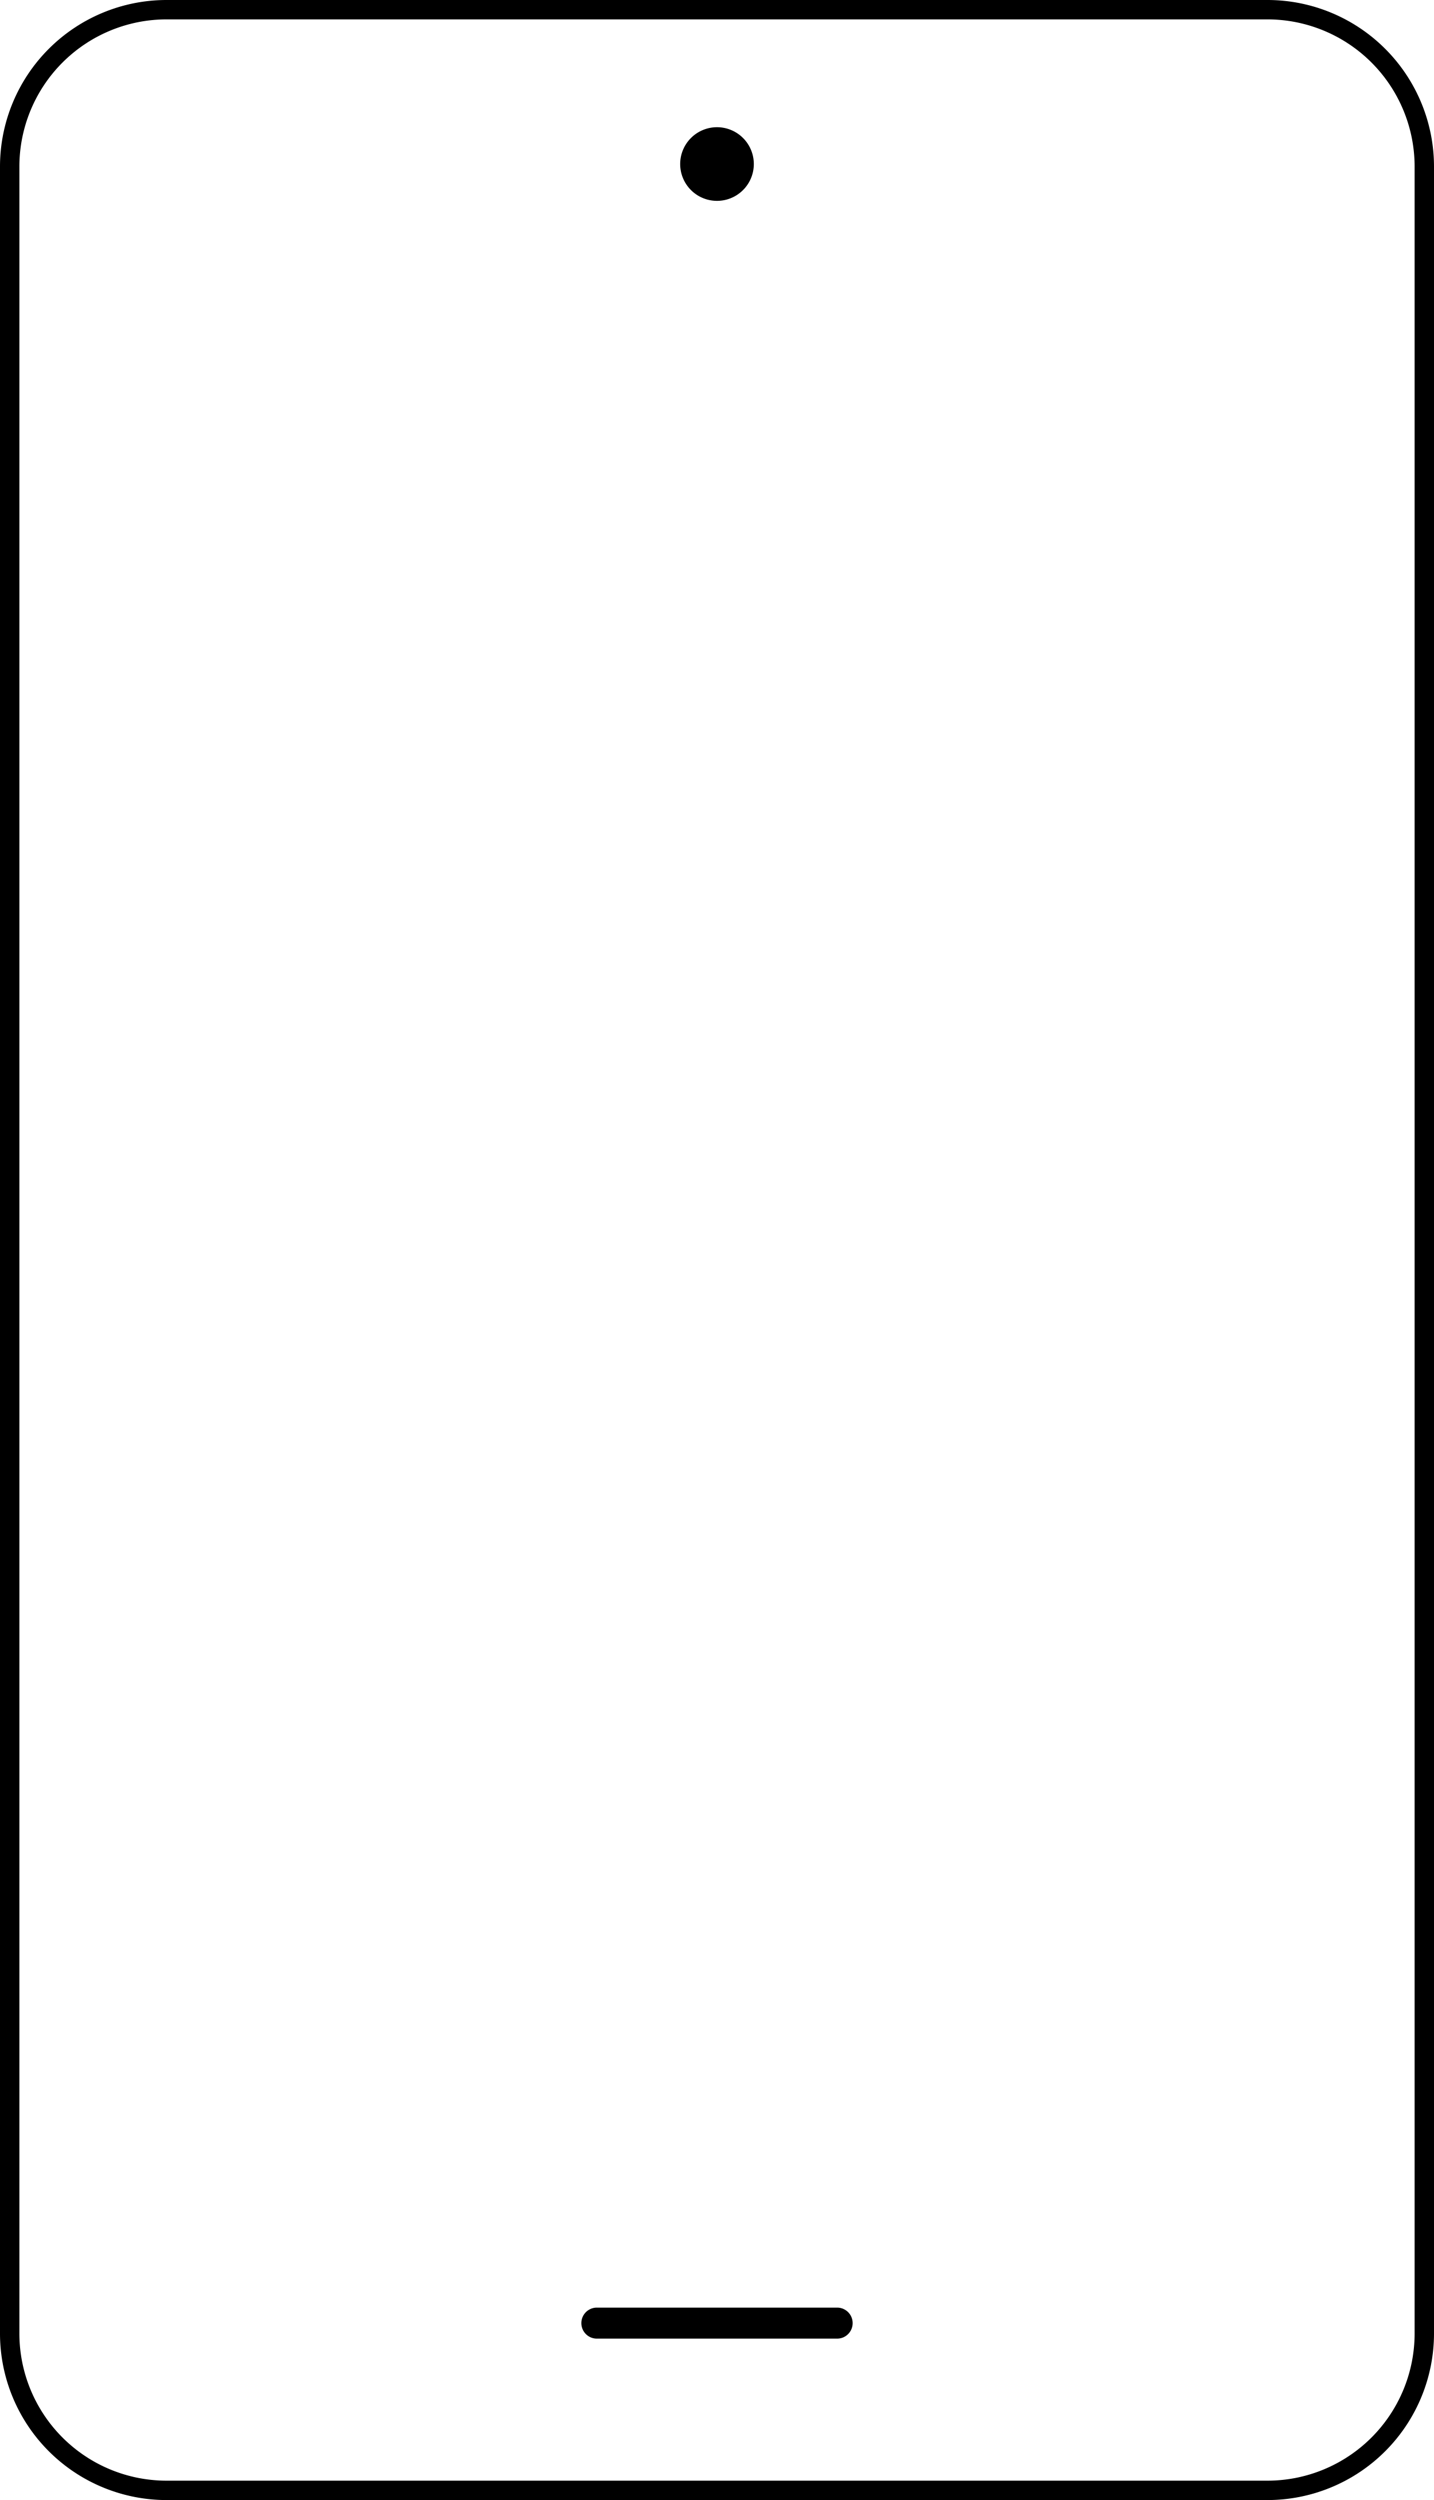 <svg id="Layer_1" data-name="Layer 1" xmlns="http://www.w3.org/2000/svg" viewBox="0 0 370 645"><path d="M327,5a38,38,0,0,1,38,38V602a38,38,0,0,1-38,38H43A38,38,0,0,1,5,602V43A38,38,0,0,1,43,5H327m0-5H43A43,43,0,0,0,0,43V602a43,43,0,0,0,43,43H327a43,43,0,0,0,43-43V43A43,43,0,0,0,327,0Z"/><path d="M154,595.35h62a4,4,0,0,1,0,8H154a4,4,0,0,1,0-8Z" fill-rule="evenodd"/><path d="M185,32.82a9.5,9.5,0,1,1-9.5,9.5A9.5,9.5,0,0,1,185,32.82Z" fill-rule="evenodd"/></svg>